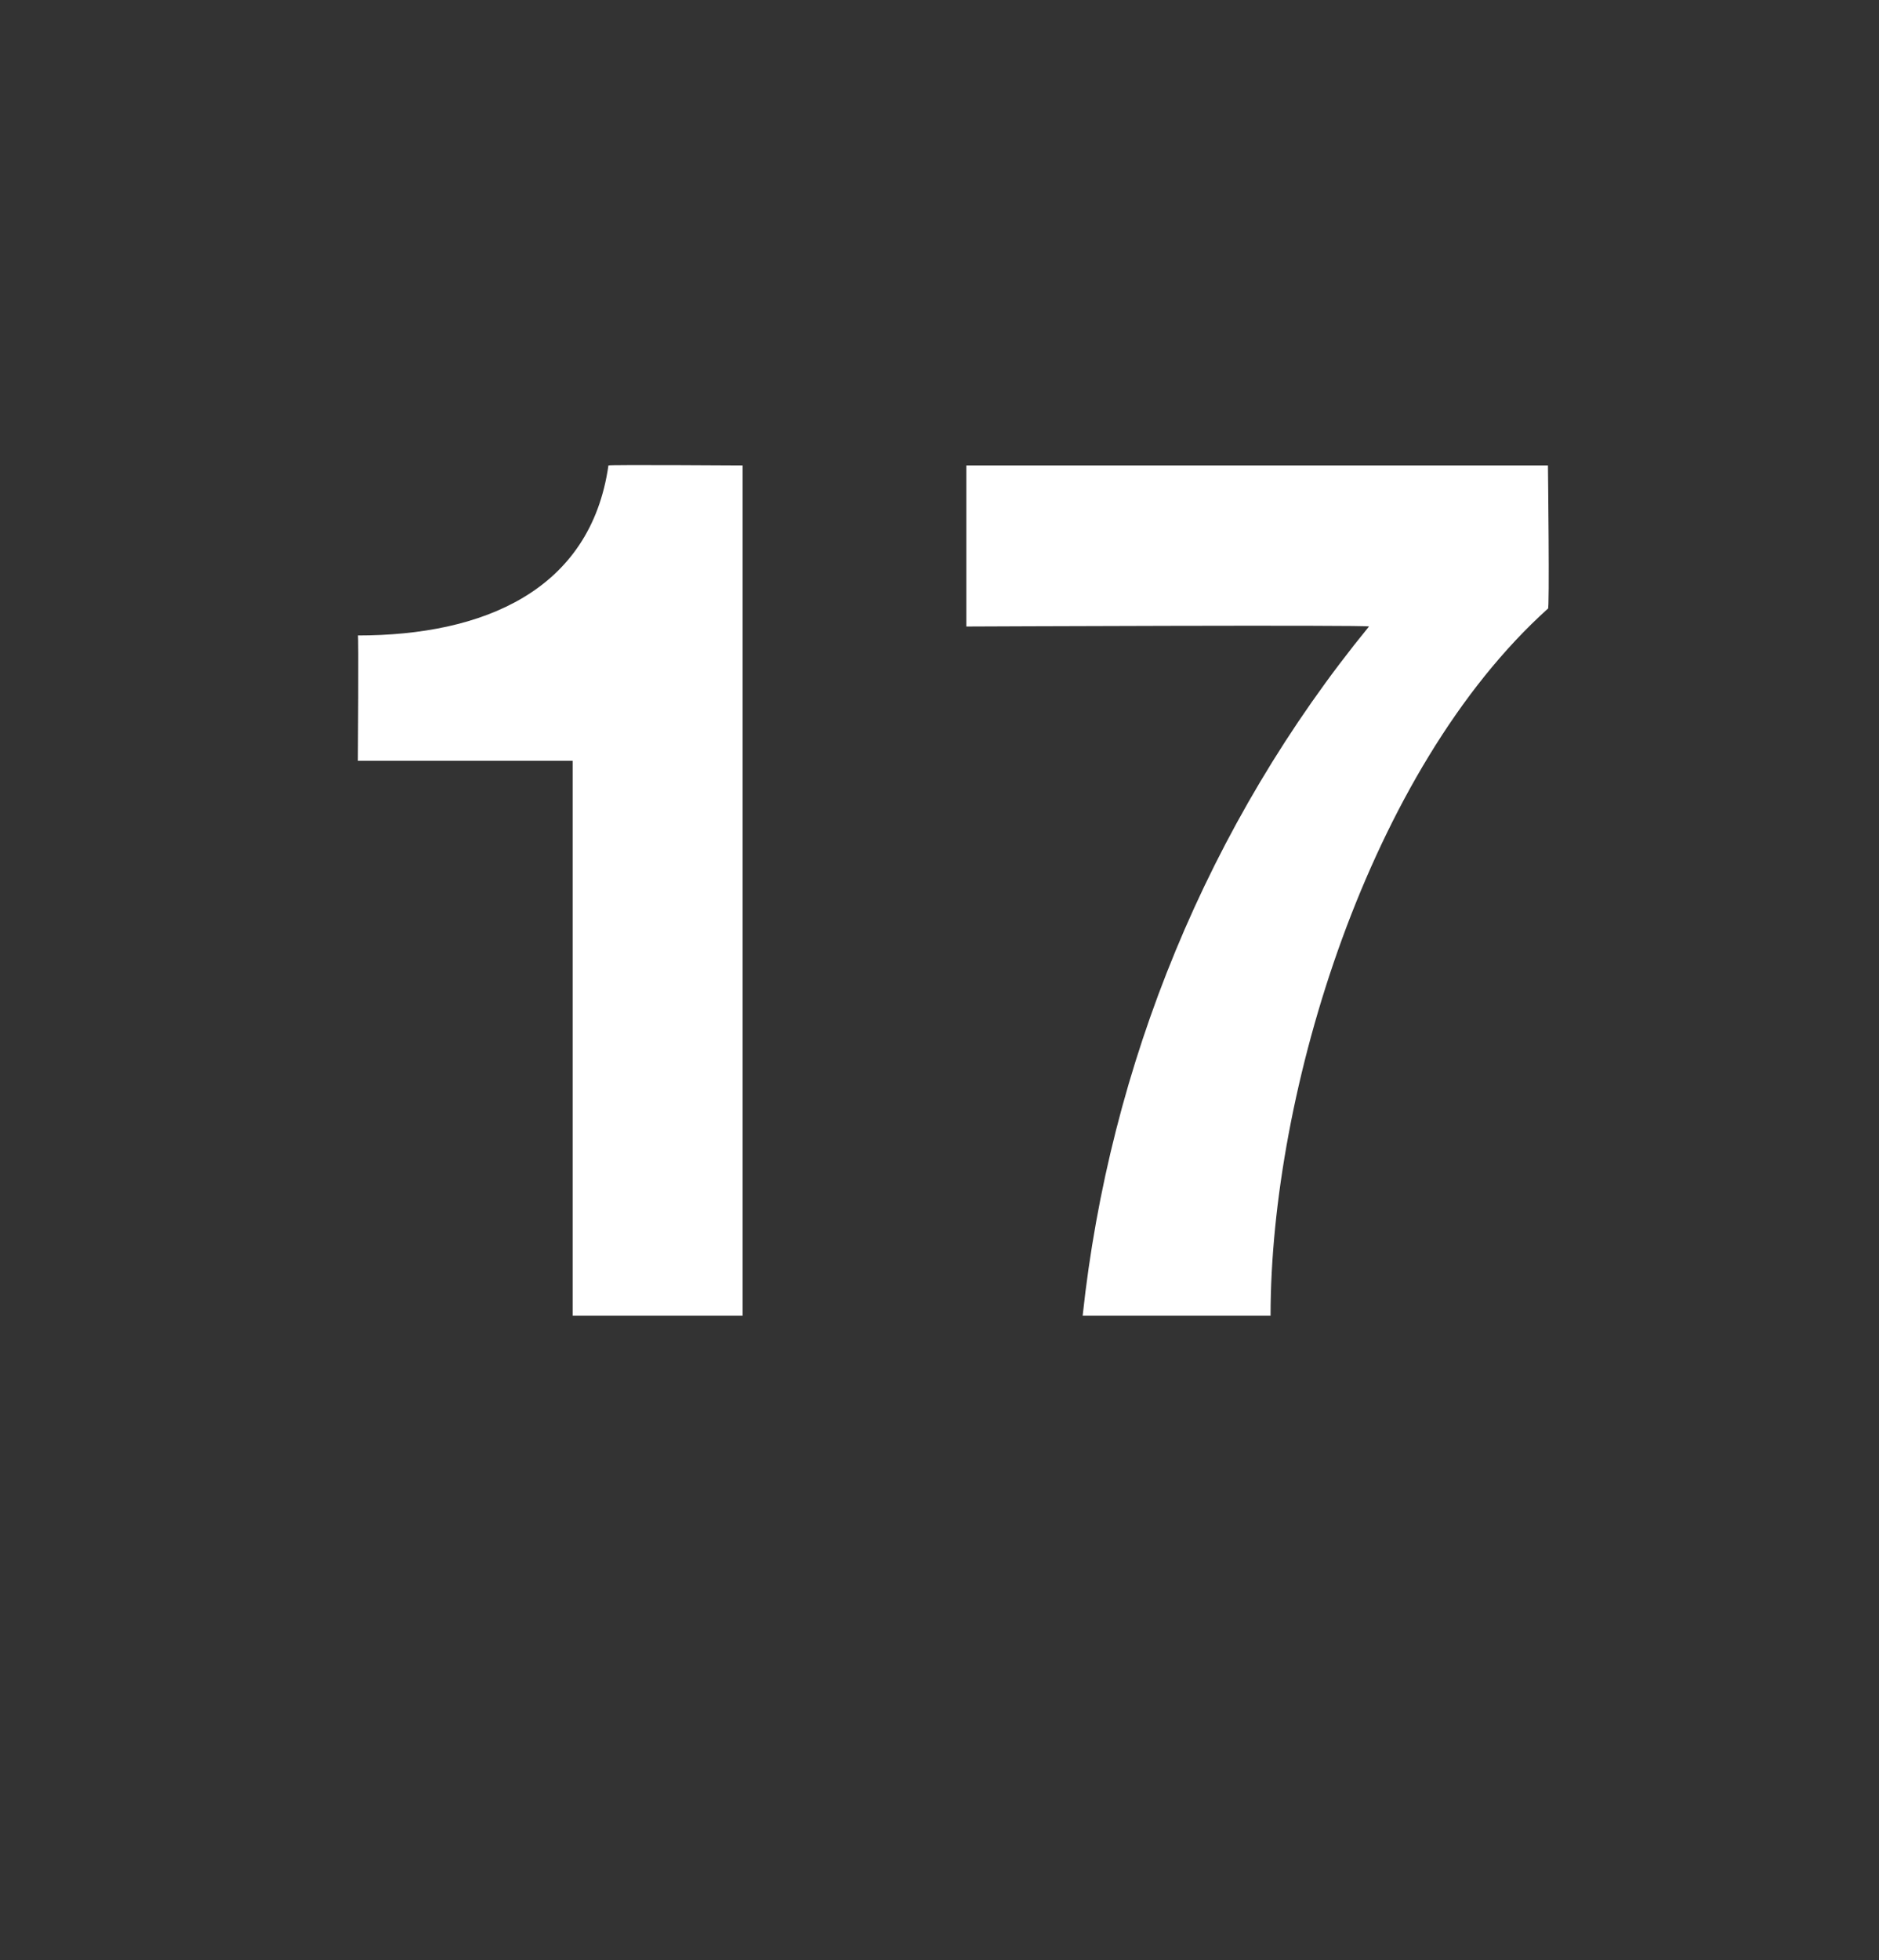 <?xml version="1.0" standalone="no"?><!DOCTYPE svg PUBLIC "-//W3C//DTD SVG 1.1//EN" "http://www.w3.org/Graphics/SVG/1.1/DTD/svg11.dtd"><svg xmlns="http://www.w3.org/2000/svg" version="1.1" width="21px" height="21.9px" viewBox="0 -5 21 21.9" style="top:-5px"><rect x="0" y="-5" width="21" height="21.9" fill="#333333" stroke="none"/>  <desc>17</desc>  <defs/>  <g id="Polygon170358">    <path d="M 8.3 9.7 L 6.4 9.7 L 6.4 3.5 L 4 3.5 C 4 3.5 4.01 2.08 4 2.1 C 5.4 2.1 6.6 1.6 6.8 0.2 C 6.8 0.19 8.3 0.2 8.3 0.2 L 8.3 9.7 Z M 17.3 1.8 C 15.3 3.6 14.2 7.2 14.2 9.7 C 14.2 9.7 12.1 9.7 12.1 9.7 C 12.4 6.9 13.5 4.2 15.3 2 C 15.33 1.98 10.8 2 10.8 2 L 10.8 0.2 L 17.3 0.2 C 17.3 0.2 17.32 1.85 17.3 1.8 Z " stroke="none" fill="#fff"/>  </g></svg>